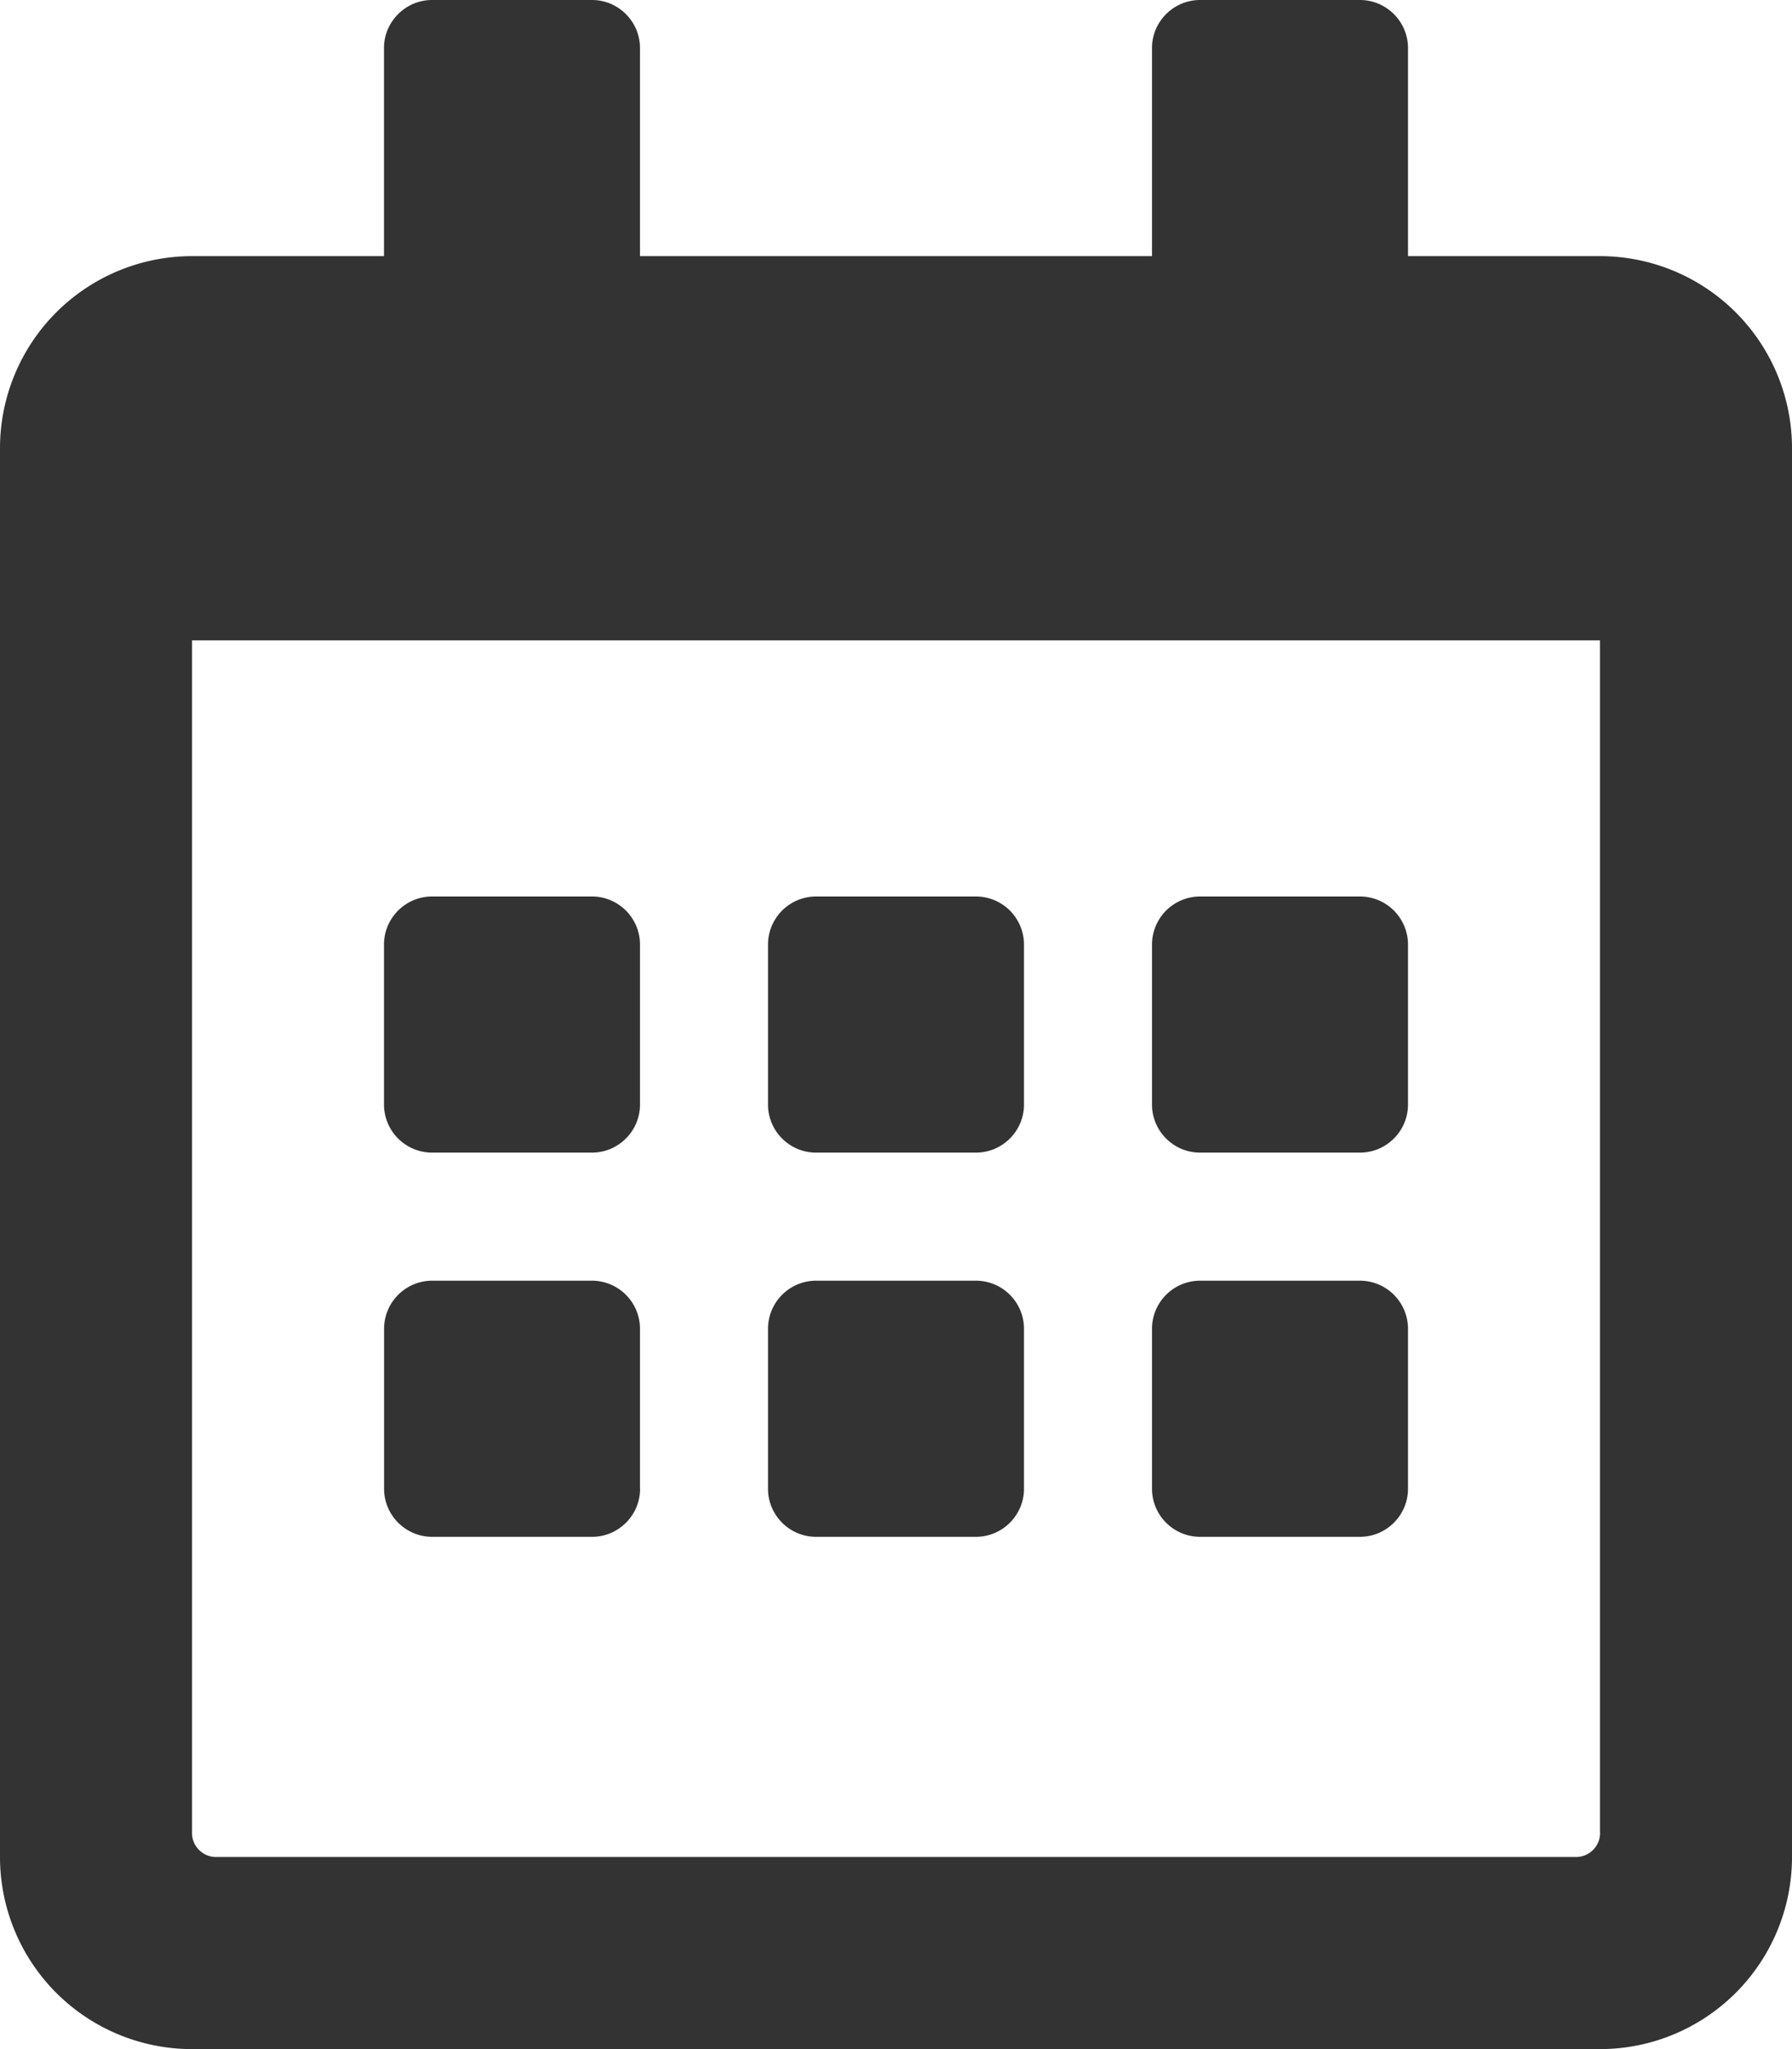 <svg xmlns="http://www.w3.org/2000/svg" width="21" height="24" viewBox="0 0 21 24">
    <path fill="#333" fill-rule="nonzero" d="M6.938 13.5H5.063a.564.564 0 0 1-.563-.563v-1.874c0-.31.253-.563.563-.563h1.875c.309 0 .562.253.562.563v1.874c0 .31-.253.563-.563.563zM12 12.937v-1.874a.564.564 0 0 0-.563-.563H9.563a.564.564 0 0 0-.563.563v1.874c0 .31.253.563.563.563h1.874c.31 0 .563-.253.563-.563zm4.5 0v-1.874a.564.564 0 0 0-.563-.563h-1.874a.564.564 0 0 0-.563.563v1.874c0 .31.253.563.563.563h1.874c.31 0 .563-.253.563-.563zm-4.5 4.5v-1.875a.564.564 0 0 0-.563-.562H9.563a.564.564 0 0 0-.563.563v1.874c0 .31.253.563.563.563h1.874c.31 0 .563-.253.563-.563zm-4.5 0v-1.875A.564.564 0 0 0 6.937 15H5.063a.564.564 0 0 0-.562.563v1.874c0 .31.253.563.563.563h1.875c.309 0 .562-.253.562-.563zm9 0v-1.875a.564.564 0 0 0-.563-.562h-1.874a.564.564 0 0 0-.563.563v1.874c0 .31.253.563.563.563h1.874c.31 0 .563-.253.563-.563zM21 5.25v16.5A2.25 2.25 0 0 1 18.75 24H2.25A2.25 2.25 0 0 1 0 21.75V5.25A2.25 2.25 0 0 1 2.25 3H4.5V.562C4.5.254 4.753 0 5.063 0h1.875c.309 0 .562.253.562.563V3h6V.562c0-.309.253-.562.563-.562h1.874c.31 0 .563.253.563.563V3h2.25A2.25 2.25 0 0 1 21 5.25zm-2.25 16.219V7.5H2.25v13.969c0 .154.127.281.281.281H18.47a.282.282 0 0 0 .281-.281z"/>
</svg>
